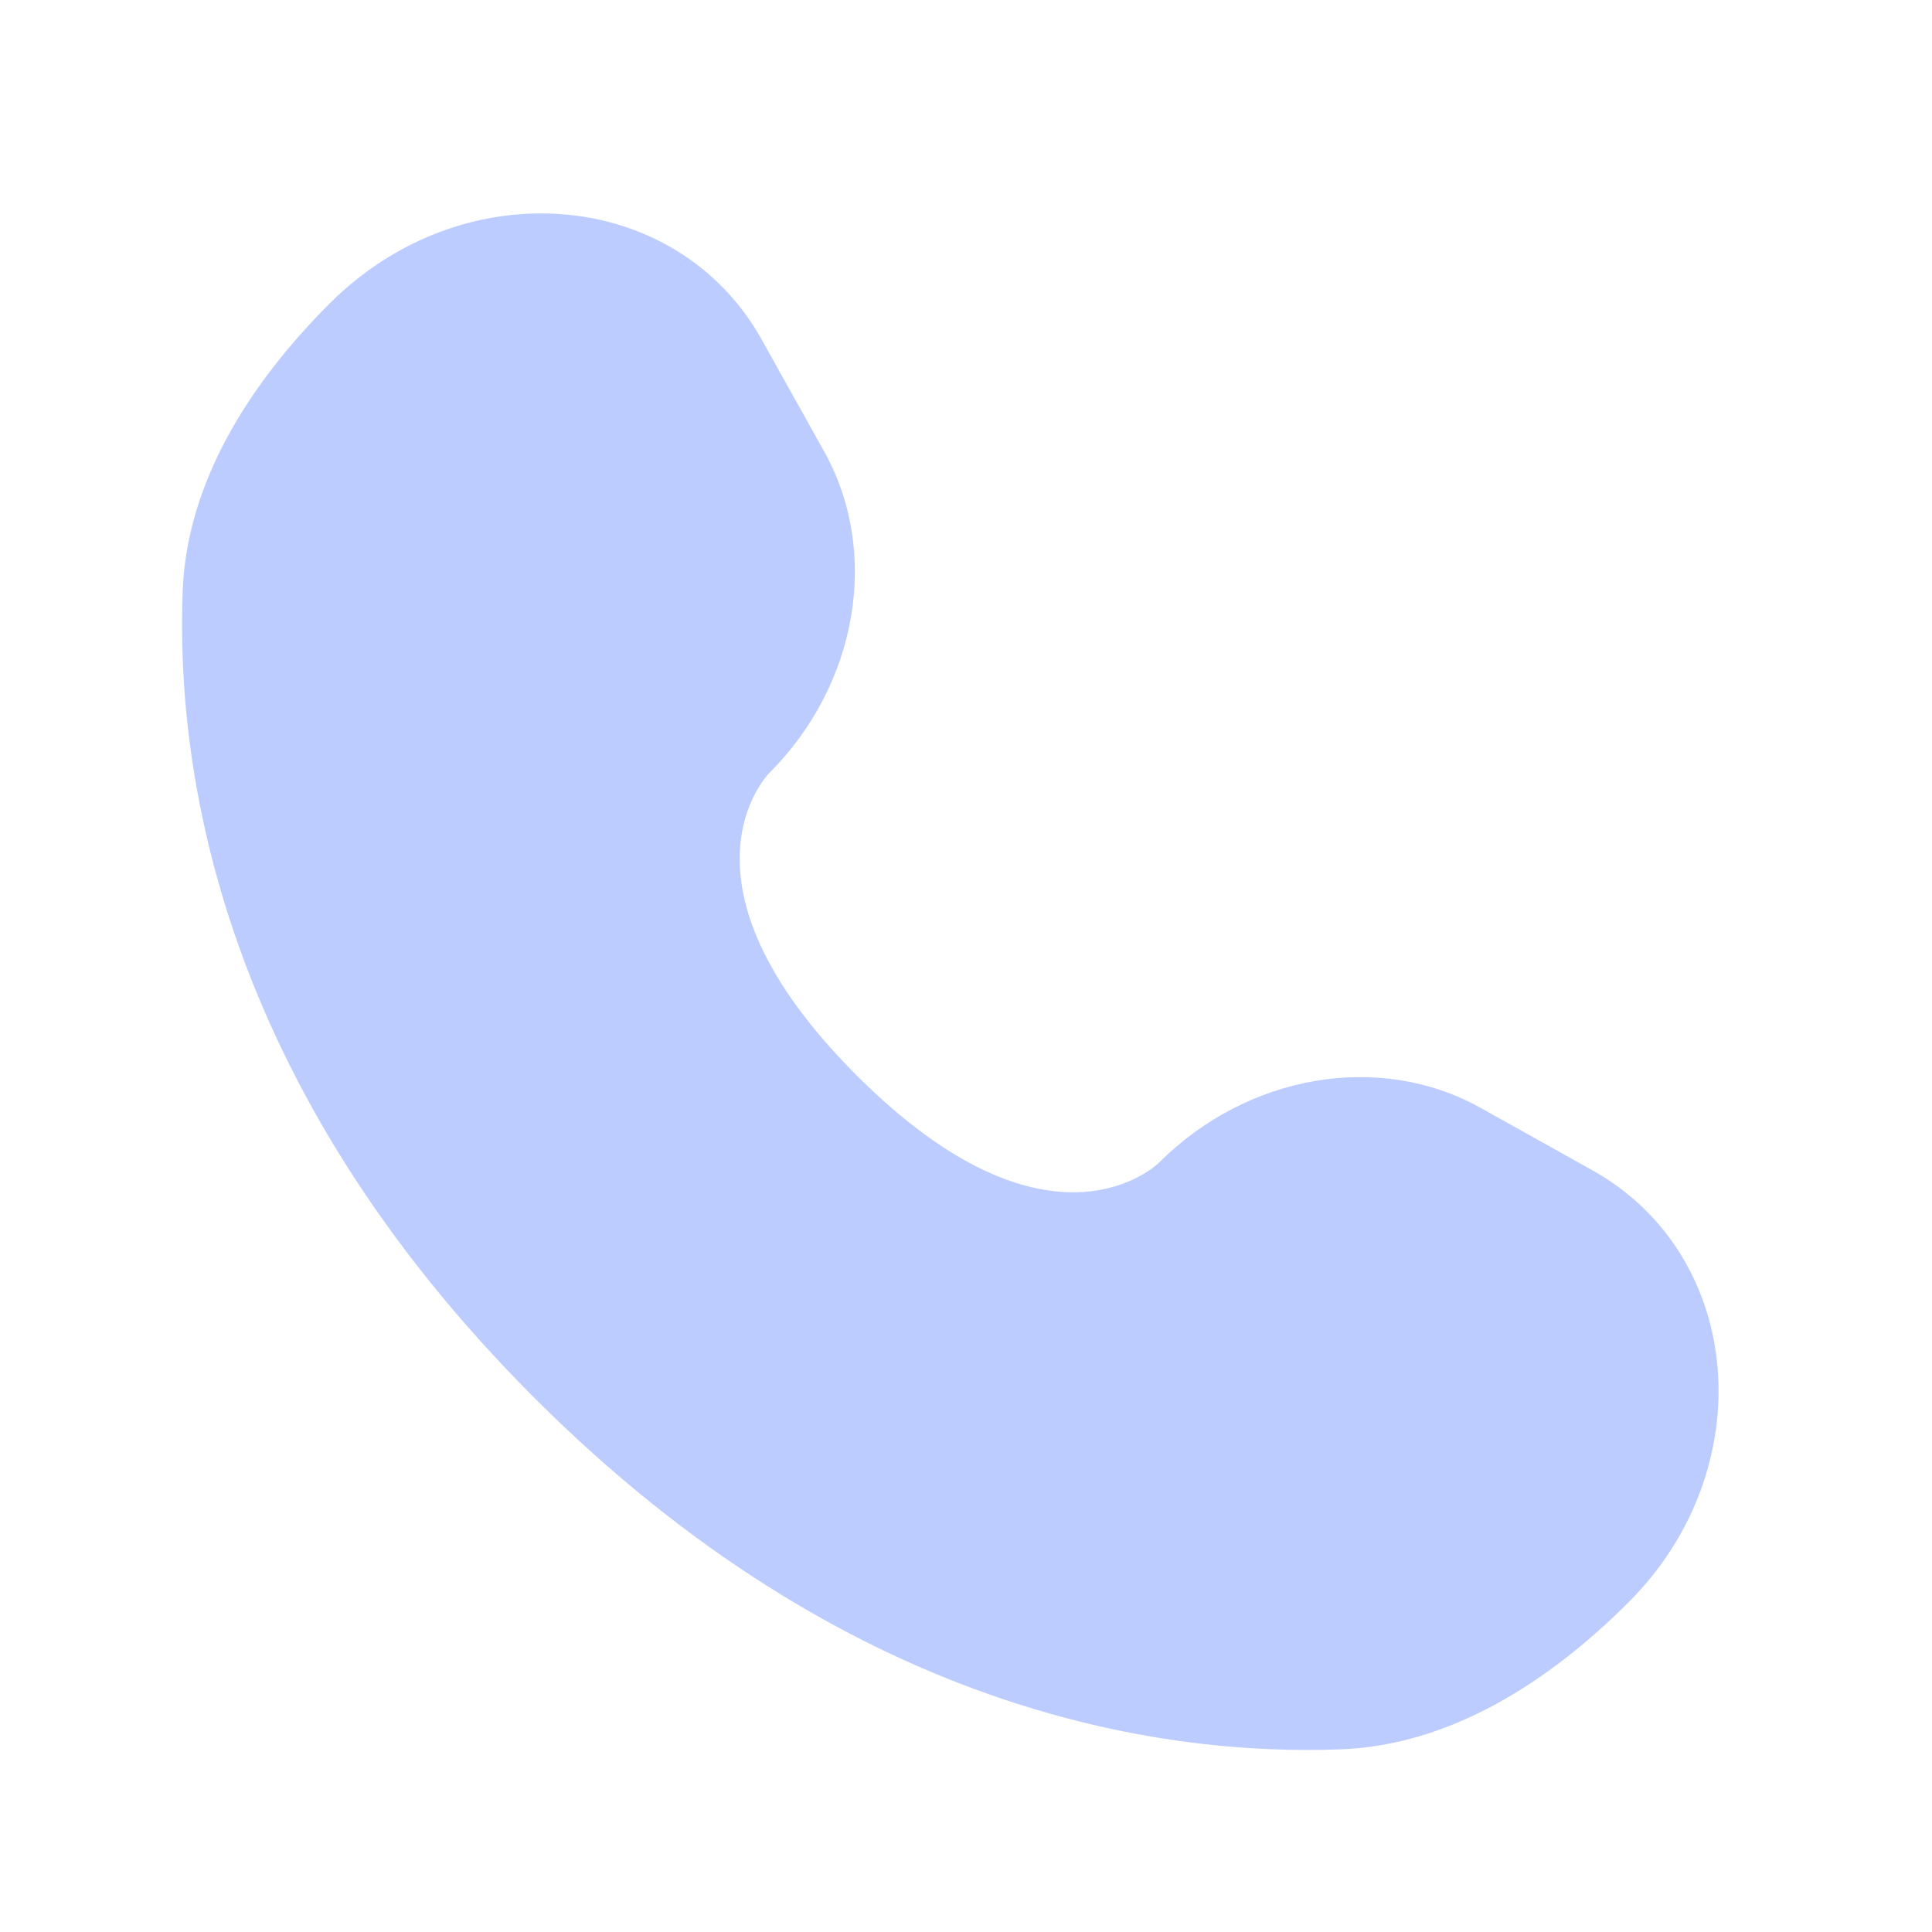 <?xml version="1.0" encoding="UTF-8"?>
<svg id="Vrstva_1" xmlns="http://www.w3.org/2000/svg" version="1.1" viewBox="0 0 800 800">
  <!-- Generator: Adobe Illustrator 29.6.0, SVG Export Plug-In . SVG Version: 2.1.1 Build 207)  -->
  <defs>
    <style>
      .st0 {
        fill: #bdccff;
      }
    </style>
  </defs>
  <path class="st0" d="M315.46,140.71l25.81,46.24c23.29,41.73,13.94,96.48-22.74,133.16h0s-44.49,44.5,36.18,125.17c80.65,80.65,125.14,36.21,125.17,36.18h0c36.68-36.68,91.43-46.03,133.16-22.74l46.24,25.81c63.02,35.17,70.46,123.54,15.07,178.94-33.28,33.28-74.06,59.18-119.13,60.89-75.88,2.88-204.74-16.32-334-145.59C91.96,449.51,72.76,320.65,75.64,244.77c1.71-45.07,27.61-85.85,60.89-119.13,55.39-55.39,143.77-47.95,178.94,15.07Z"/>
</svg>